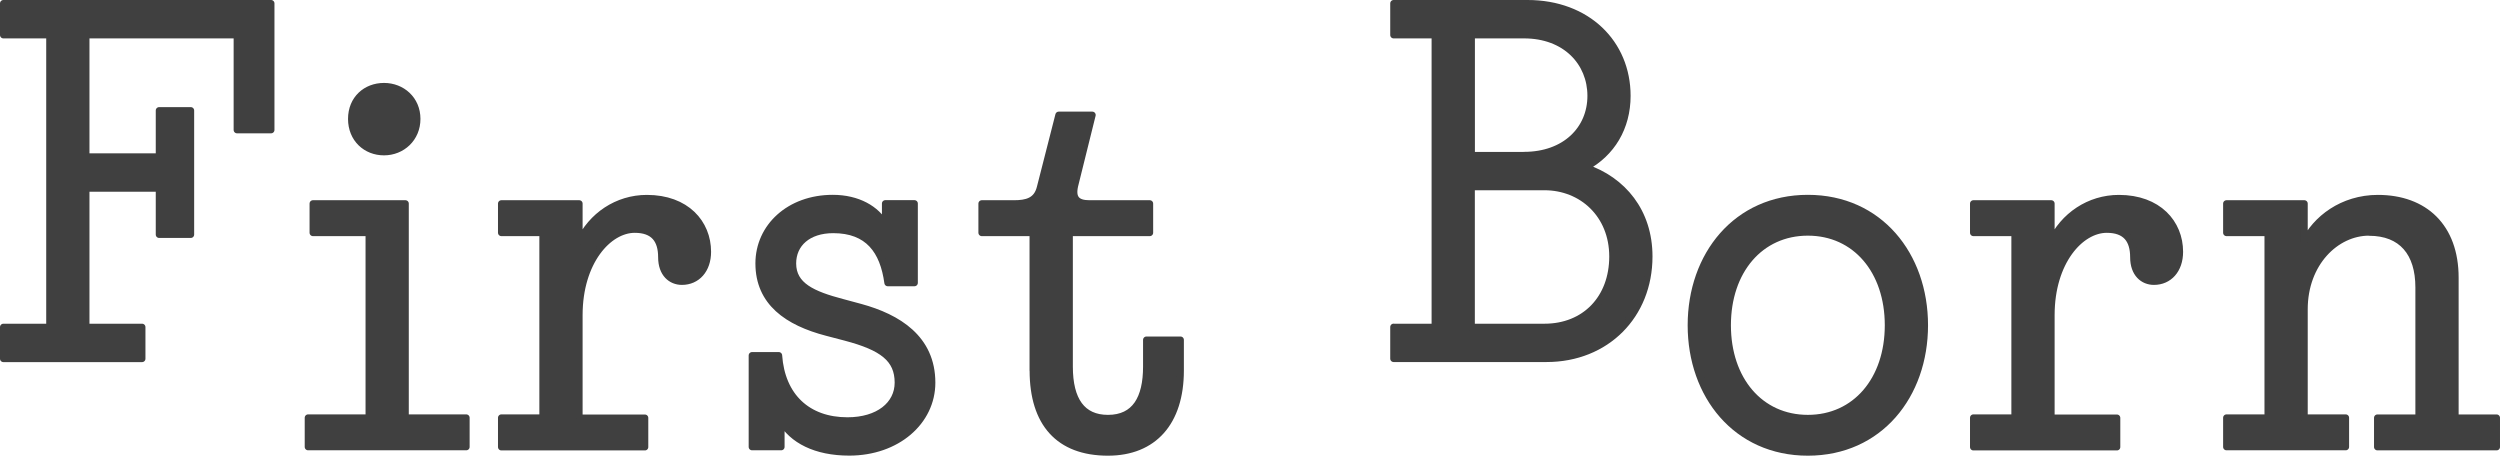<svg xmlns="http://www.w3.org/2000/svg" id="Layer_2" viewBox="0 0 371.09 67.64"><path d="M.5,48.55h6.86V5.2H.5V.5h39.74v18.79h-5.06V5.2H12.78v18.06h10.84v-6.86h4.7v18.42h-4.7v-6.86h-10.84v20.59h8.31v4.7H.5v-4.7Z" style="fill:#404040; stroke:#404040; stroke-linecap:round; stroke-linejoin:round;"></path><path d="M45.73,62.01h9.03v-27.46h-8.31v-4.33h13.73v31.79h9.03v4.33h-23.48v-4.33ZM57,12.81c2.67,0,4.91,1.95,4.91,4.84s-2.24,4.91-4.91,4.91-4.84-1.95-4.84-4.91,2.17-4.84,4.84-4.84Z" style="fill:#404040; stroke:#404040; stroke-linecap:round; stroke-linejoin:round;"></path><path d="M74.42,62.01h6.14v-27.46h-6.14v-4.33h11.56v5.71c1.81-3.9,5.63-6.5,10.04-6.5,5.85,0,9.03,3.68,9.03,7.95,0,2.67-1.59,4.41-3.83,4.41-1.59,0-3.03-1.16-3.03-3.61,0-2.6-1.16-4.12-3.97-4.12-3.9,0-8.24,4.77-8.24,12.72v15.25h9.75v4.33h-21.31v-4.35Z" style="fill:#404040; stroke:#404040; stroke-linecap:round; stroke-linejoin:round;"></path><path d="M115.96,62.44v3.9h-4.33v-13.58h3.97c.43,6.07,4.26,9.68,10.19,9.68,4.62,0,7.51-2.38,7.51-5.64,0-3.54-2.31-5.27-7.8-6.72l-2.75-.72c-5.85-1.52-10.12-4.48-10.12-10.26,0-5.42,4.55-9.68,10.98-9.68,3.69,0,6.5,1.59,7.8,3.97v-3.18h4.33v11.78h-3.97c-.65-4.77-2.89-7.88-8.09-7.88-3.76,0-6,2.09-6,4.99,0,3.32,2.96,4.62,7.37,5.78l2.67.72c5.56,1.52,10.62,4.62,10.62,11.2,0,5.78-5.2,10.33-12.28,10.33-4.99,0-8.45-1.81-10.12-4.7h.02Z" style="fill:#404040; stroke:#404040; stroke-linecap:round; stroke-linejoin:round;"></path><path d="M153.32,55v-20.45h-7.59v-4.33h4.77c1.88,0,3.4-.36,3.9-2.38l2.75-10.77h4.99l-2.6,10.48c-.43,1.88.29,2.67,2.17,2.67h8.96v4.33h-11.92v19.87c0,4.99,1.88,7.66,5.71,7.66,4.05,0,5.71-2.96,5.71-7.66v-3.97h5.06v4.55c0,7.66-3.97,12.14-10.77,12.14-7.3,0-11.13-4.33-11.13-12.14h-.01Z" style="fill:#404040; stroke:#404040; stroke-linecap:round; stroke-linejoin:round;"></path><path d="M206.86,48.55h6.14V5.2h-6.14V.5h19.87c8.89,0,14.81,5.92,14.81,13.73,0,4.7-2.31,8.53-6.21,10.62,5.56,1.88,9.46,6.57,9.46,13.22,0,8.74-6.36,15.17-15.24,15.17h-22.69v-4.7h0ZM226.23,23.04c6.07,0,9.9-3.83,9.9-8.81s-3.76-9.03-9.9-9.03h-7.8v17.85h7.8ZM229.26,48.55c6,0,10.11-4.26,10.11-10.48s-4.55-10.33-10.11-10.33h-10.84v20.81h10.84Z" style="fill:#404040; stroke:#404040; stroke-linecap:round; stroke-linejoin:round;"></path><path d="M251.01,48.28c0-10.4,6.72-18.86,17.34-18.86s17.34,8.45,17.34,18.86-6.72,18.86-17.34,18.86-17.34-8.45-17.34-18.86h0ZM268.35,62.08c7.08,0,11.92-5.71,11.92-13.8s-4.84-13.8-11.92-13.8-11.92,5.71-11.92,13.8,4.84,13.8,11.92,13.8Z" style="fill:#404040; stroke:#404040; stroke-linecap:round; stroke-linejoin:round;"></path><path d="M292.92,62.01h6.14v-27.46h-6.14v-4.33h11.56v5.71c1.81-3.9,5.64-6.5,10.04-6.5,5.85,0,9.03,3.68,9.03,7.95,0,2.67-1.59,4.41-3.83,4.41-1.59,0-3.03-1.16-3.03-3.61,0-2.6-1.16-4.12-3.97-4.12-3.9,0-8.24,4.77-8.24,12.72v15.25h9.75v4.33h-21.31v-4.35Z" style="fill:#404040; stroke:#404040; stroke-linecap:round; stroke-linejoin:round;"></path><path d="M351.66,34.48c-4.91,0-9.61,4.55-9.61,11.42v16.11h6.14v4.33h-17.7v-4.33h6.14v-27.46h-6.14v-4.33h11.56v5.78c1.66-3.47,5.64-6.57,10.91-6.57,6.94,0,11.49,4.26,11.49,11.78v20.81h6.14v4.33h-17.7v-4.33h6.14v-19.36c0-5.13-2.53-8.16-7.37-8.16v-.02Z" style="fill:#404040; stroke:#404040; stroke-linecap:round; stroke-linejoin:round;"></path></svg>